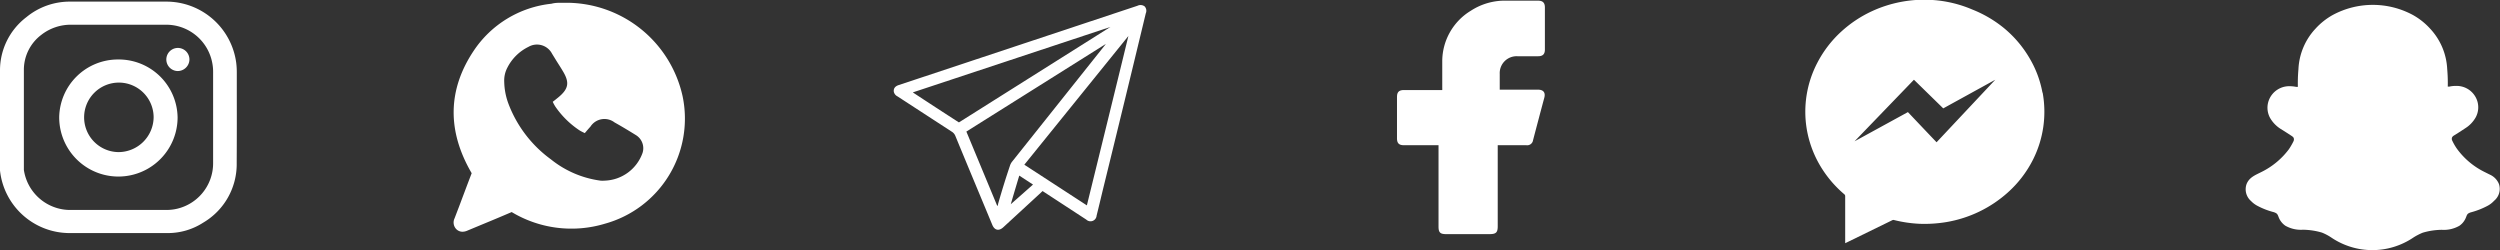 <svg xmlns="http://www.w3.org/2000/svg" viewBox="0 0 261.83 26.18"><rect x="0" y="0" width="261.83" height="26.18" fill="#333333" stroke="none"/><defs><style>.cls-1{fill:#fff;}</style></defs><g id="Capa_2" data-name="Capa 2"><g id="Capa_1-2" data-name="Capa 1"><path class="cls-1" d="M24.8,7.58a7.89,7.89,0,0,0-.06-1A7.38,7.38,0,0,0,17.41.17c-3.34,0-6.68,0-10,0A7.14,7.14,0,0,0,2.76,1.8,7,7,0,0,0,0,7.41C0,9,0,10.62,0,12.22c0,1,0,2.07,0,3.1,0,.85,0,1.7,0,2.54A7.34,7.34,0,0,0,7.2,24.41c3.47,0,7,0,10.43,0a6.82,6.82,0,0,0,3.65-1.09,7.11,7.11,0,0,0,3.51-6.26C24.81,13.9,24.8,10.74,24.8,7.58Zm-2.48,9.48a4.89,4.89,0,0,1-4.12,4.87,5.57,5.57,0,0,1-.91.06q-5,0-10,0a4.91,4.91,0,0,1-4.79-4.2c0-.27,0-.54,0-.82V12.24c0-1.65,0-3.31,0-5a4.59,4.59,0,0,1,1.84-3.6A5,5,0,0,1,7.52,2.59h9.79a4.91,4.91,0,0,1,4.93,4.05,4.67,4.67,0,0,1,.08.91Z"/><path class="cls-1" d="M18.6,7.44a1.21,1.21,0,1,1,1.24-1.2A1.23,1.23,0,0,1,18.6,7.44Z"/><path class="cls-1" d="M12.38,6.23A6.15,6.15,0,0,0,6.2,12.29a6.2,6.2,0,0,0,12.4,0A6.16,6.16,0,0,0,12.38,6.23Zm0,9.7a3.64,3.64,0,1,1,3.71-3.65A3.69,3.69,0,0,1,12.41,15.93Z"/><path class="cls-1" d="M158.93,5.89h2.16c.49,0,.71-.22.71-.7V.78c0-.49-.22-.71-.72-.71h-3.3a6.53,6.53,0,0,0-3.73,1.05,6.2,6.2,0,0,0-3,5.25c0,1,0,1.89,0,2.84a1.8,1.8,0,0,1,0,.22h-4c-.53,0-.74.21-.74.72v4.34c0,.51.21.72.73.72h3.62v8.53c0,.61.18.78.79.78H156c.68,0,.86-.17.86-.82V15.21h3a.62.62,0,0,0,.7-.53c.39-1.48.79-3,1.18-4.45.14-.54-.1-.84-.67-.84h-4V7.75A1.77,1.77,0,0,1,158.93,5.89Z"/><path class="cls-1" d="M119.88.67a.71.71,0,0,0-.74-.07L101.89,6.33,94.12,8.91q-.57.19-.51.69a.7.7,0,0,0,.38.49l5.72,3.72a.91.91,0,0,1,.34.41c1.28,3.11,2.58,6.21,3.87,9.32.24.59.7.69,1.17.25l3.26-3c.28-.26.56-.51.84-.78l.26.17L113.77,23a.64.64,0,0,0,1.08-.42c.22-.88.43-1.76.64-2.64Q117.77,10.67,120,1.4A.67.67,0,0,0,119.88.67Zm-24.26,9L116.3,2.82l0,0-15.87,10C98.84,11.8,97.25,10.76,95.62,9.69Zm8.91,11.67c0,.06,0,.13-.08.24l-3.24-7.8,14.61-9.18,0,0-.13.17L106,16.93a1.32,1.32,0,0,0-.23.44C105.32,18.7,104.92,20,104.53,21.36Zm1.33.05,0,0c.29-1,.59-2,.89-3l1.44.94Zm8,.14-6.58-4.28,10.9-13.48,0,0C116.73,9.72,115.28,15.62,113.82,21.55Z"/><path class="cls-1" d="M213.91,9.7a10.89,10.89,0,0,0-1.25-3.43,11.81,11.81,0,0,0-2.82-3.36A12.56,12.56,0,0,0,206.57,1,12.71,12.71,0,0,0,202.41,0a13.09,13.09,0,0,0-6.33,1.16,12.52,12.52,0,0,0-3.23,2.14,11.7,11.7,0,0,0-2.54,3.32,11.06,11.06,0,0,0-1.09,6.87,11.17,11.17,0,0,0,1.59,4.16,11.77,11.77,0,0,0,2.34,2.69.25.25,0,0,1,.1.21c0,1.59,0,3.18,0,4.77v.15l.13-.06,4.83-2.36a.28.28,0,0,1,.18,0,13.53,13.53,0,0,0,2.69.39,14,14,0,0,0,2.82-.19,12.83,12.83,0,0,0,6.37-3.08,11.65,11.65,0,0,0,2.66-3.47,11.16,11.16,0,0,0,1-7Zm-11.09,5.2c-1-1.05-2-2.1-3-3.16l-5.59,3.06h0l6.22-6.45,3.07,3,5.45-3,0,0Z"/><path class="cls-1" d="M261.73,19.3a1.81,1.81,0,0,0-.94-1l-.2-.1-.36-.18a7.88,7.88,0,0,1-2.91-2.44,5.62,5.62,0,0,1-.5-.87.4.4,0,0,1,0-.34.49.49,0,0,1,.16-.16l.59-.37.61-.4a3.2,3.2,0,0,0,1.1-1.14,2.2,2.2,0,0,0,.11-1.89A2.27,2.27,0,0,0,257.17,9a2.79,2.79,0,0,0-.64.07l-.17,0a16.56,16.56,0,0,0-.06-1.85A6.64,6.64,0,0,0,254.51,3a7.12,7.12,0,0,0-1.82-1.44,8.85,8.85,0,0,0-8.36,0A7.12,7.12,0,0,0,242.51,3a6.64,6.64,0,0,0-1.79,4.25,16.56,16.56,0,0,0-.06,1.85l-.17,0a3.48,3.48,0,0,0-.64-.07,2.28,2.28,0,0,0-2.21,1.42,2.22,2.22,0,0,0,.11,1.9,3.33,3.33,0,0,0,1.09,1.14l.62.39.57.37a.69.69,0,0,1,.18.17.46.46,0,0,1,0,.36,7,7,0,0,1-.49.85A8,8,0,0,1,236.87,18c-.64.33-1.31.56-1.59,1.3a1.63,1.63,0,0,0,.47,1.75,2.63,2.63,0,0,0,.68.51,7.67,7.67,0,0,0,1.67.65,1.06,1.06,0,0,1,.33.15c.2.17.17.42.43.79a1.88,1.88,0,0,0,.49.49,3.28,3.28,0,0,0,1.83.42,7.33,7.33,0,0,1,2,.3,5.28,5.28,0,0,1,1,.53,7.67,7.67,0,0,0,8.56,0,5.8,5.8,0,0,1,1-.52,7.21,7.21,0,0,1,2-.3,3.28,3.28,0,0,0,1.83-.42,1.83,1.83,0,0,0,.56-.6c.19-.31.18-.53.36-.68a1.15,1.15,0,0,1,.32-.14,8,8,0,0,0,1.69-.66,2.55,2.55,0,0,0,.71-.54h0A1.62,1.62,0,0,0,261.73,19.3Z"/><path class="cls-1" d="M71.49,10.08A12.47,12.47,0,0,0,59.32.29l-.48,0c-.36,0-.72,0-1.08.1a11.2,11.2,0,0,0-8.15,4.93c-2.72,4.08-2.8,8.38-.21,12.82-.43,1.12-.85,2.24-1.27,3.36l-.52,1.36a1,1,0,0,0,.2,1.16.91.91,0,0,0,.63.25,1.33,1.33,0,0,0,.54-.13l1.61-.67c1-.41,2-.83,3-1.26a12.14,12.14,0,0,0,9.76,1.22A11.42,11.42,0,0,0,71.49,10.08ZM67.3,16h0a4.36,4.36,0,0,1-4,2.92,2.6,2.6,0,0,1-.4,0,10.5,10.5,0,0,1-5.2-2.23,12.8,12.8,0,0,1-4.47-5.88,6.92,6.92,0,0,1-.42-2.22,2.9,2.9,0,0,1,.33-1.51,4.86,4.86,0,0,1,2.2-2.17,1.78,1.78,0,0,1,2.48.72l.48.78c.22.35.45.7.66,1.06.71,1.18.59,1.84-.49,2.73-.21.17-.39.32-.58.46l0,0a3.87,3.87,0,0,0,.27.5,9.27,9.27,0,0,0,2.56,2.51,5.24,5.24,0,0,0,.53.27h0c.19-.23.39-.46.59-.68a1.74,1.74,0,0,1,2.52-.44c.77.43,1.53.89,2.24,1.33A1.61,1.61,0,0,1,67.3,16Z"/></g></g></svg>